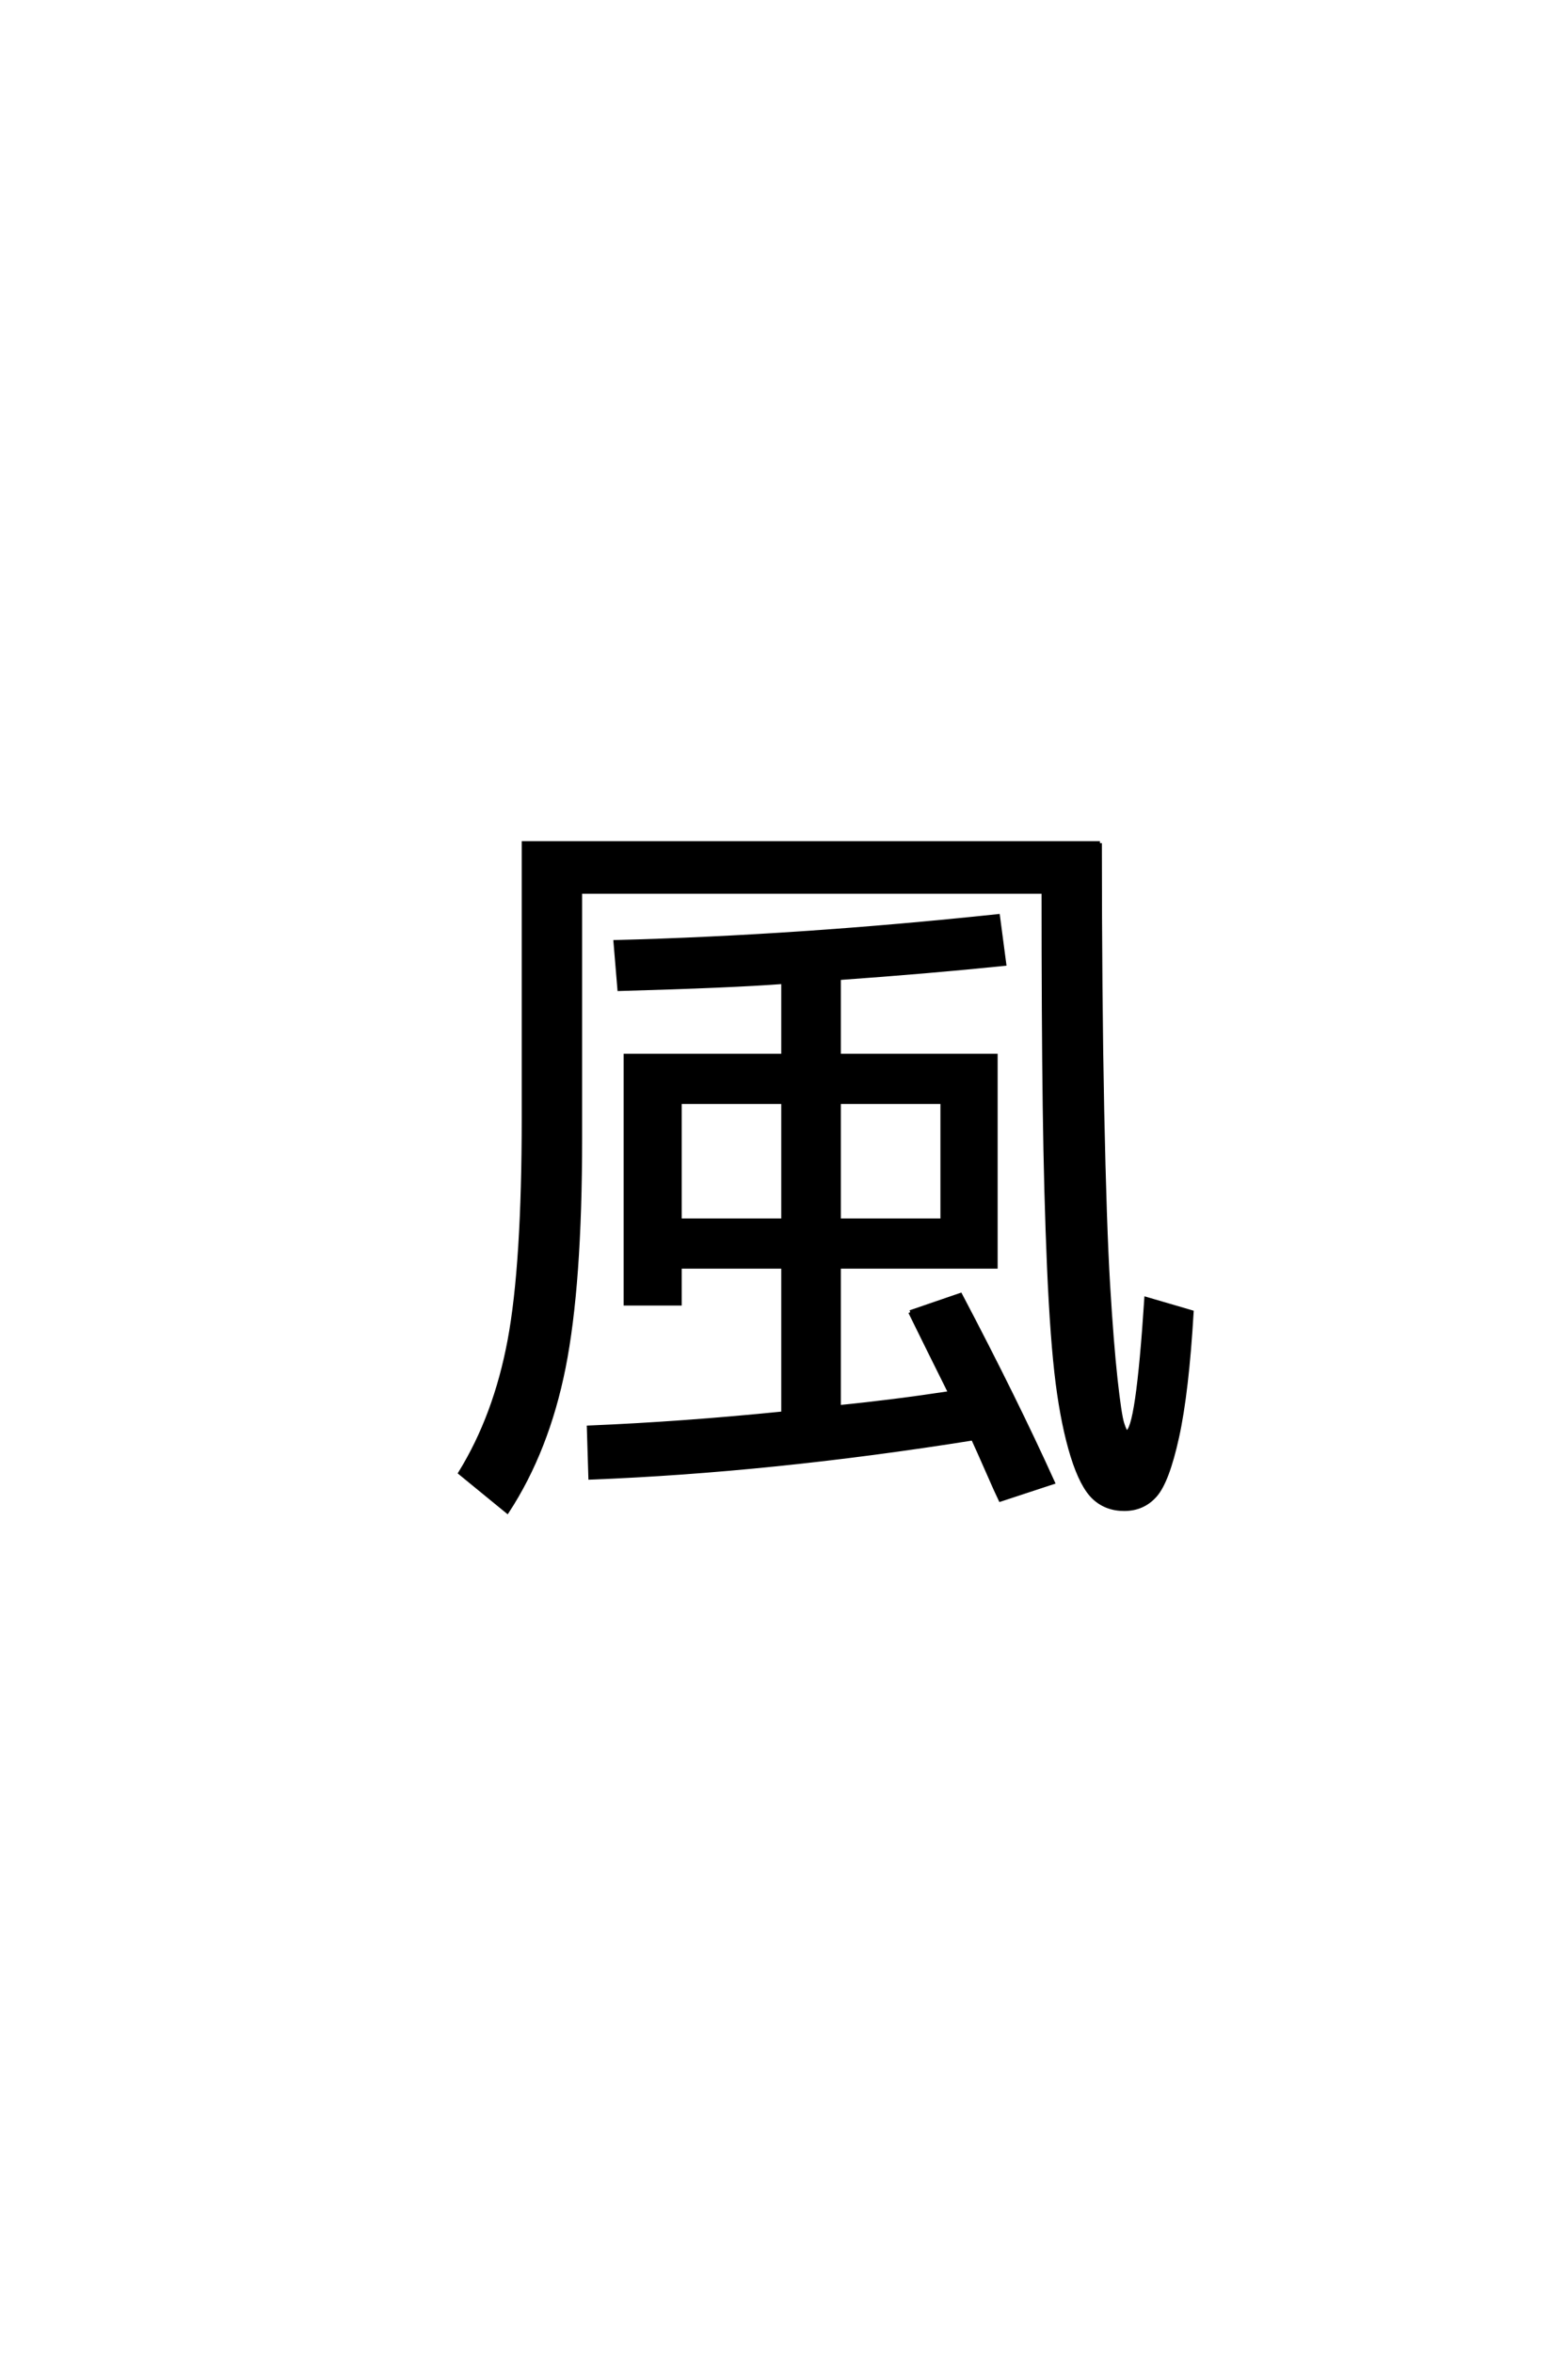 <?xml version='1.0' encoding='UTF-8'?>
<!DOCTYPE svg PUBLIC "-//W3C//DTD SVG 1.0//EN"
"http://www.w3.org/TR/2001/REC-SVG-20010904/DTD/svg10.dtd">

<svg xmlns='http://www.w3.org/2000/svg' version='1.0' width='40.0' height='60.0'>

 <g transform='scale(0.1 -0.1) translate(110.0 -370.0)'>
  <path d='M104 89
L104 58.797
L130.406 58.797
L130.406 89
L104 89
L104 89
M89.797 89
L63.406 89
L63.406 58.797
L89.797 58.797
L89.797 89
L89.797 89
M122.203 35.406
L135 39.797
Q149 13.203 158.594 -8
L145.203 -12.406
Q144.406 -10.797 142 -5.297
Q139.594 0.203 138.203 3.203
Q86.797 -5 40.594 -6.797
L40.203 6
Q64.203 7 89.797 9.594
L89.797 47
L63.406 47
L63.406 37.594
L49.594 37.594
L49.594 100.797
L89.797 100.797
L89.797 119.594
Q76.594 118.594 48 117.797
L47 129.797
Q93.594 131 144.594 136.406
L146.203 124.203
Q126.594 122.203 104 120.594
L104 100.797
L144 100.797
L144 47
L104 47
L104 11.203
Q118 12.594 132.406 14.797
Q130.594 18.406 127.188 25.297
Q123.797 32.203 122.203 35.406
Q123.797 32.203 122.203 35.406
M170.594 155
Q170.594 116.203 171.188 86.797
Q171.797 57.406 172.688 42.406
Q173.594 27.406 174.594 18.297
Q175.594 9.203 176.297 7
Q177 4.797 177.406 4.797
Q180.203 4.797 182.406 38.797
L194 35.406
Q192.797 15 190.297 3.594
Q187.797 -7.797 184.688 -11.297
Q181.594 -14.797 176.797 -14.797
Q172.203 -14.797 169.094 -11.891
Q166 -9 163.594 -1.297
Q161.203 6.406 159.797 17.297
Q158.406 28.203 157.594 46.891
Q156.797 65.594 156.5 87.688
Q156.203 109.797 156.203 142.594
L38 142.594
L38 79.594
Q38 42.406 33.797 21.297
Q29.594 0.203 19.406 -15.406
L7.406 -5.594
Q16.406 9 20 28.297
Q23.594 47.594 23.594 85
L23.594 155
L170.594 155
' style='fill: #000000; stroke: #000000'/>
 </g>
</svg>
